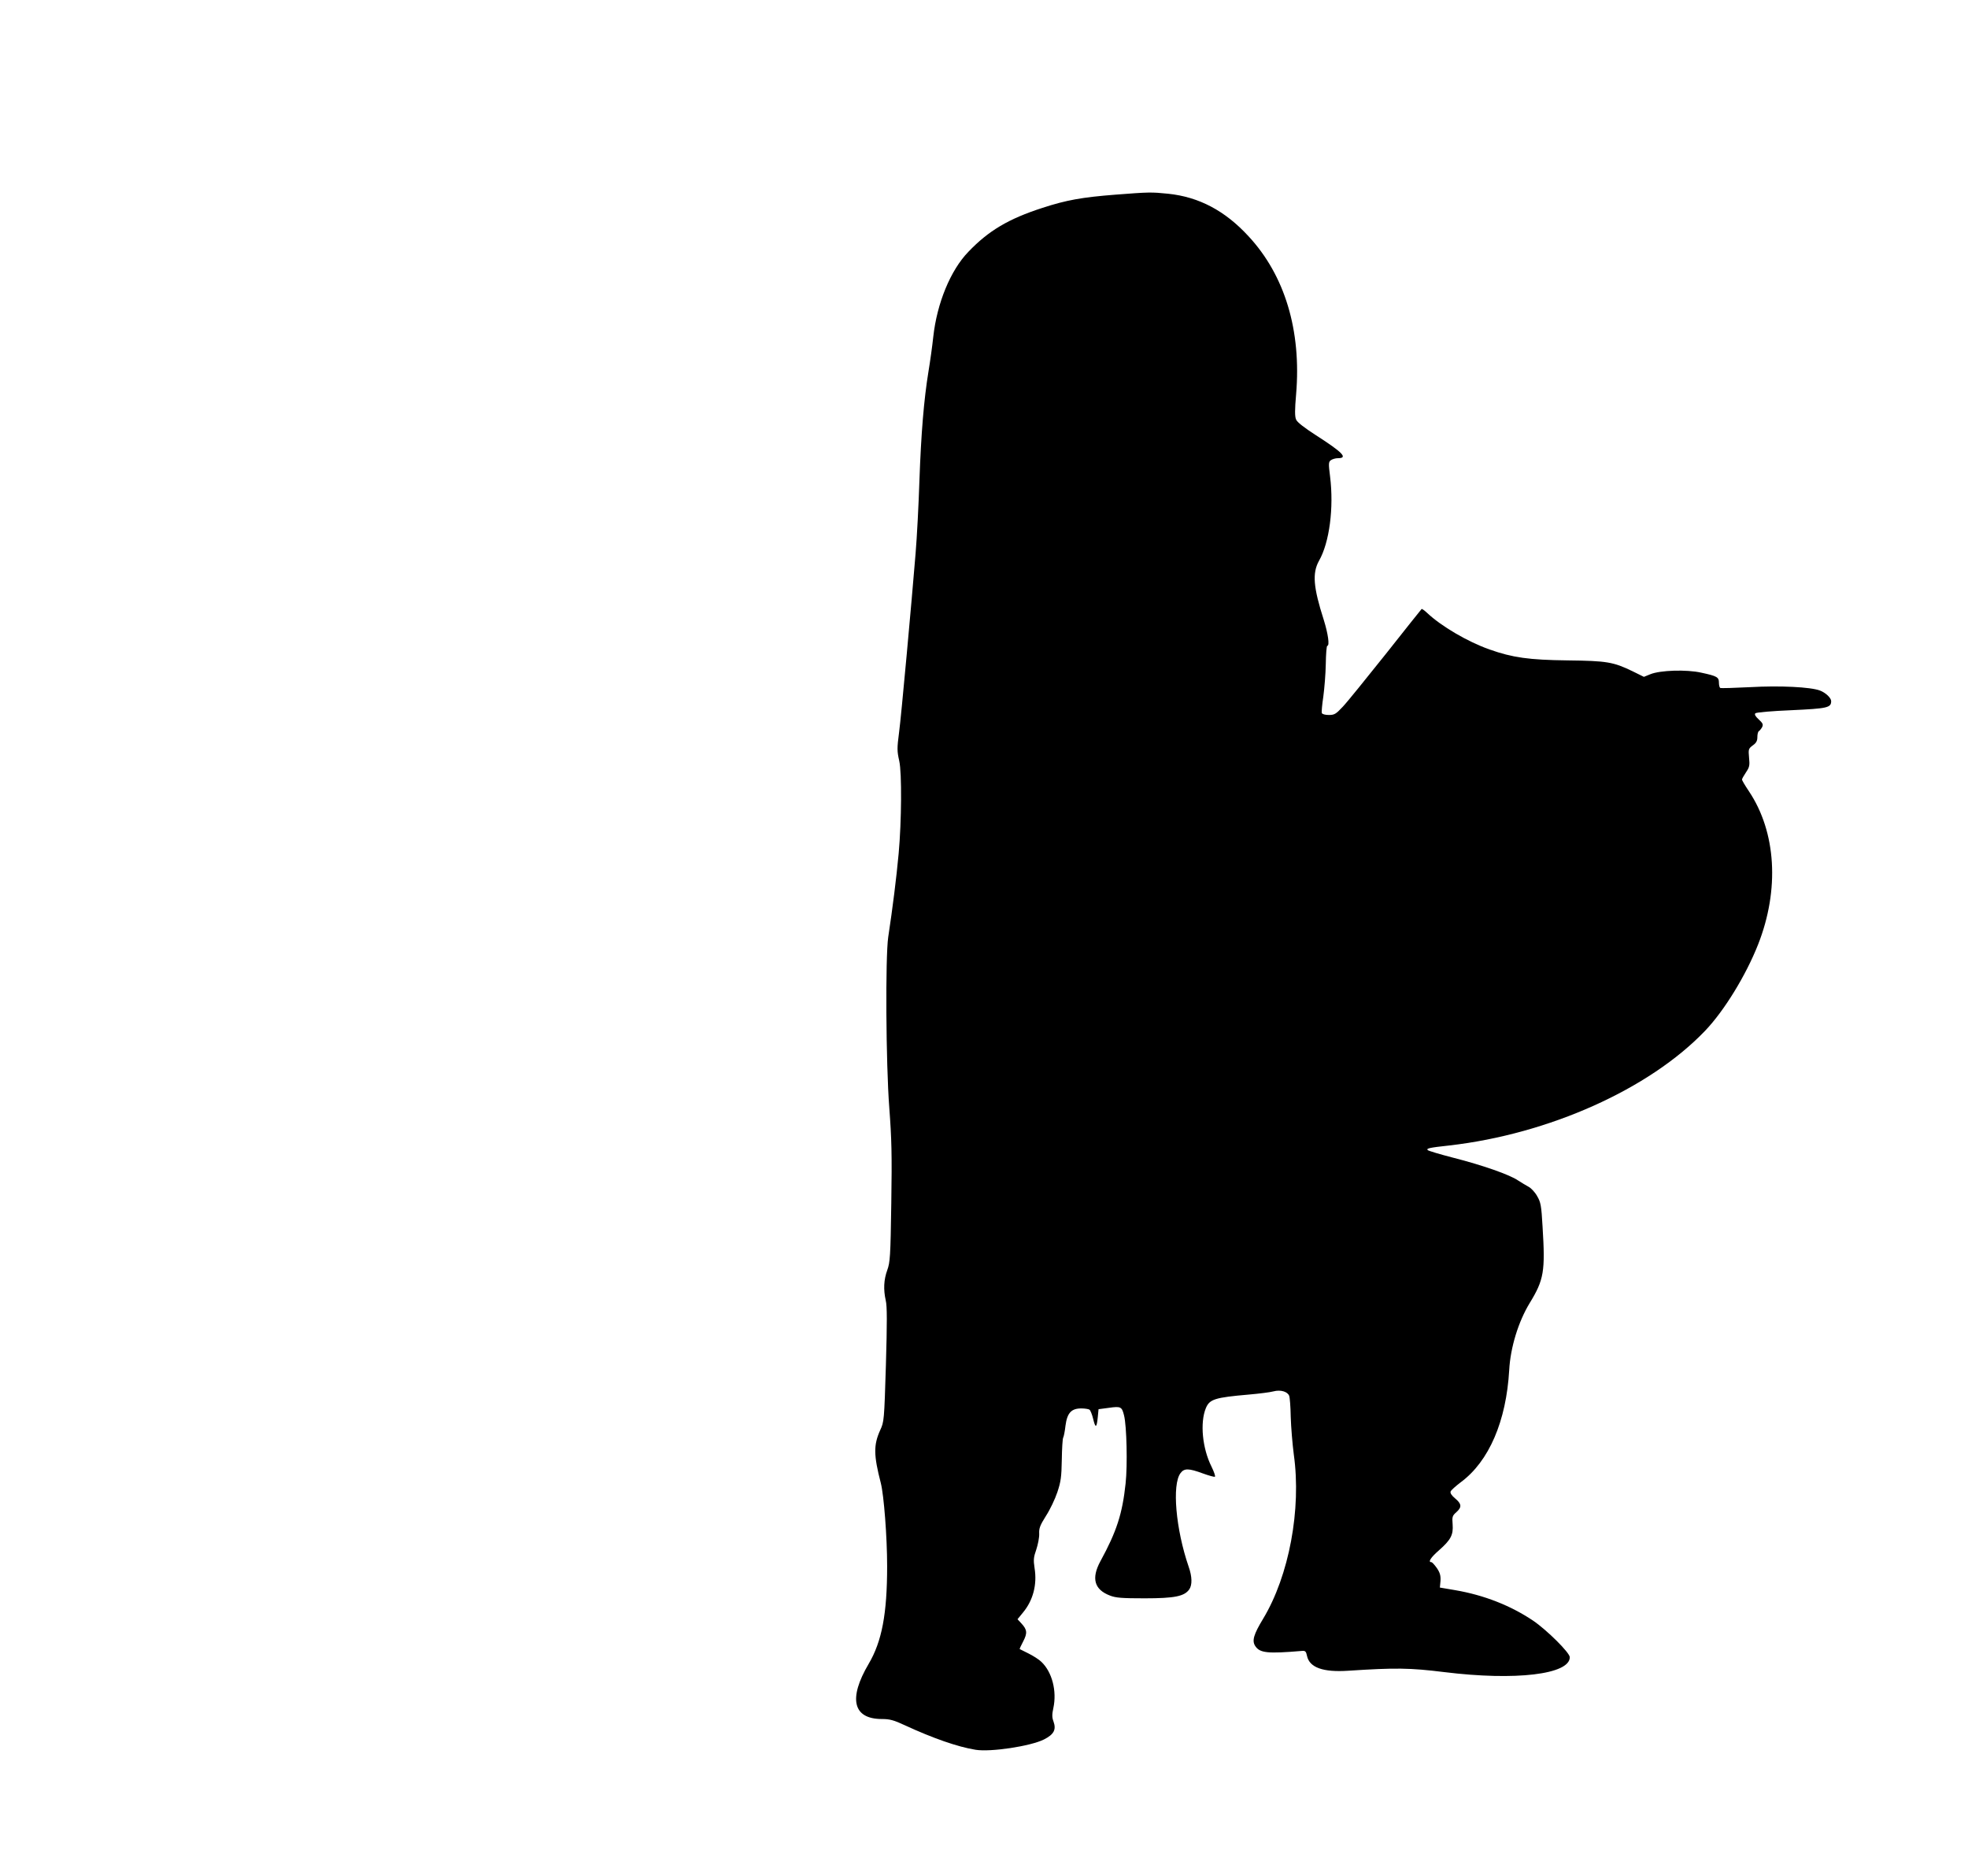 <?xml version="1.0" standalone="no"?>
<!DOCTYPE svg PUBLIC "-//W3C//DTD SVG 20010904//EN"
 "http://www.w3.org/TR/2001/REC-SVG-20010904/DTD/svg10.dtd">
<svg version="1.0" xmlns="http://www.w3.org/2000/svg"
 width="1280pt" height="1220pt" viewBox="0 0 1280 1220"
 preserveAspectRatio="xMidYMid meet">
<g transform="translate(0,1220) scale(0.1,-0.1)"
fill="#000000" stroke="none">
<path d="M7255 10934 c-217 -17 -319 -35 -475 -86 -220 -71 -350 -148 -482
-286 -116 -120 -204 -334 -228 -553 -6 -57 -20 -158 -31 -224 -30 -184 -48
-402 -59 -710 -5 -154 -16 -368 -25 -475 -25 -308 -94 -1066 -107 -1160 -14
-108 -14 -123 1 -190 17 -78 15 -390 -4 -600 -15 -163 -39 -353 -68 -545 -19
-132 -15 -821 7 -1110 15 -200 18 -303 13 -620 -5 -348 -8 -385 -26 -435 -23
-63 -26 -126 -10 -198 9 -37 9 -142 1 -419 -11 -362 -12 -370 -37 -424 -44
-97 -43 -163 4 -345 20 -79 41 -350 41 -540 0 -310 -34 -489 -120 -635 -134
-227 -102 -359 86 -359 51 0 77 -7 150 -41 182 -84 342 -140 459 -159 98 -16
357 23 445 67 65 33 81 64 62 117 -10 26 -10 46 -1 87 24 111 -8 235 -78 301
-15 15 -53 39 -83 54 -30 15 -56 28 -58 29 -1 1 9 24 23 50 28 54 26 76 -12
117 l-25 27 36 44 c66 80 92 182 75 288 -8 53 -7 70 11 121 11 33 20 79 19
103 -2 35 5 54 44 116 26 40 59 109 74 154 23 69 27 99 29 211 1 72 5 137 9
144 4 6 11 42 15 78 11 83 38 112 103 112 23 0 47 -4 53 -8 6 -4 17 -31 24
-60 15 -63 23 -60 30 11 l5 52 68 9 c77 11 84 7 98 -50 17 -67 23 -323 10
-442 -21 -197 -58 -312 -164 -506 -60 -111 -40 -184 62 -223 38 -15 78 -18
226 -18 195 0 258 13 290 58 20 29 19 83 -4 148 -84 244 -109 534 -53 608 24
33 54 32 146 -2 39 -14 74 -24 78 -21 4 3 -6 32 -22 65 -60 119 -76 286 -37
381 24 58 59 69 278 88 68 6 141 15 162 21 45 12 91 -1 102 -29 4 -10 9 -71
10 -137 2 -66 11 -176 20 -245 50 -356 -31 -788 -199 -1067 -63 -104 -74 -144
-52 -178 30 -46 80 -51 305 -32 21 2 26 -4 32 -33 16 -75 104 -107 268 -96
306 20 400 19 626 -9 462 -57 815 -15 815 97 0 29 -149 177 -239 238 -146 98
-319 166 -506 198 l-100 17 4 43 c2 34 -3 53 -23 83 -15 21 -31 39 -36 39 -24
0 -5 30 50 78 77 68 93 100 88 168 -4 49 -2 56 24 79 37 33 35 54 -8 90 -23
19 -33 35 -29 45 3 8 33 35 66 60 184 136 296 398 315 730 8 146 59 313 133
435 93 152 102 206 84 496 -8 141 -12 160 -36 201 -14 25 -39 51 -54 59 -15 8
-47 27 -70 42 -54 37 -230 99 -423 148 -85 22 -159 44 -164 49 -11 11 10 16
139 30 649 74 1303 367 1666 747 123 129 264 358 344 561 140 356 118 730 -60
996 -25 37 -45 71 -45 76 0 5 12 26 26 47 23 34 25 45 20 95 -5 55 -4 59 24
80 23 16 30 30 30 54 0 18 4 36 10 39 5 3 15 15 21 26 8 17 5 25 -22 50 -22
20 -29 33 -22 40 6 6 111 15 234 20 234 11 259 16 259 59 0 21 -36 55 -73 69
-61 23 -261 33 -453 22 -103 -5 -191 -8 -196 -5 -4 3 -8 18 -8 34 0 36 -12 43
-114 65 -97 22 -269 16 -332 -10 l-42 -17 -73 36 c-126 61 -167 68 -424 71
-250 3 -357 18 -507 71 -144 51 -315 152 -405 237 -18 17 -35 29 -37 26 -2 -2
-108 -134 -234 -294 -127 -159 -252 -314 -279 -342 -44 -47 -54 -53 -90 -53
-24 0 -43 5 -46 13 -2 6 2 55 10 107 7 52 15 148 16 212 1 65 5 118 10 118 16
0 5 78 -23 168 -68 212 -76 304 -31 385 68 119 97 344 72 547 -11 86 -10 96 5
107 10 7 30 13 45 13 69 0 33 37 -143 150 -76 49 -121 84 -128 101 -9 20 -9
62 0 165 35 414 -73 773 -310 1028 -153 166 -322 255 -522 276 -110 11 -123
11 -343 -6z"/>
</g>
</svg>
